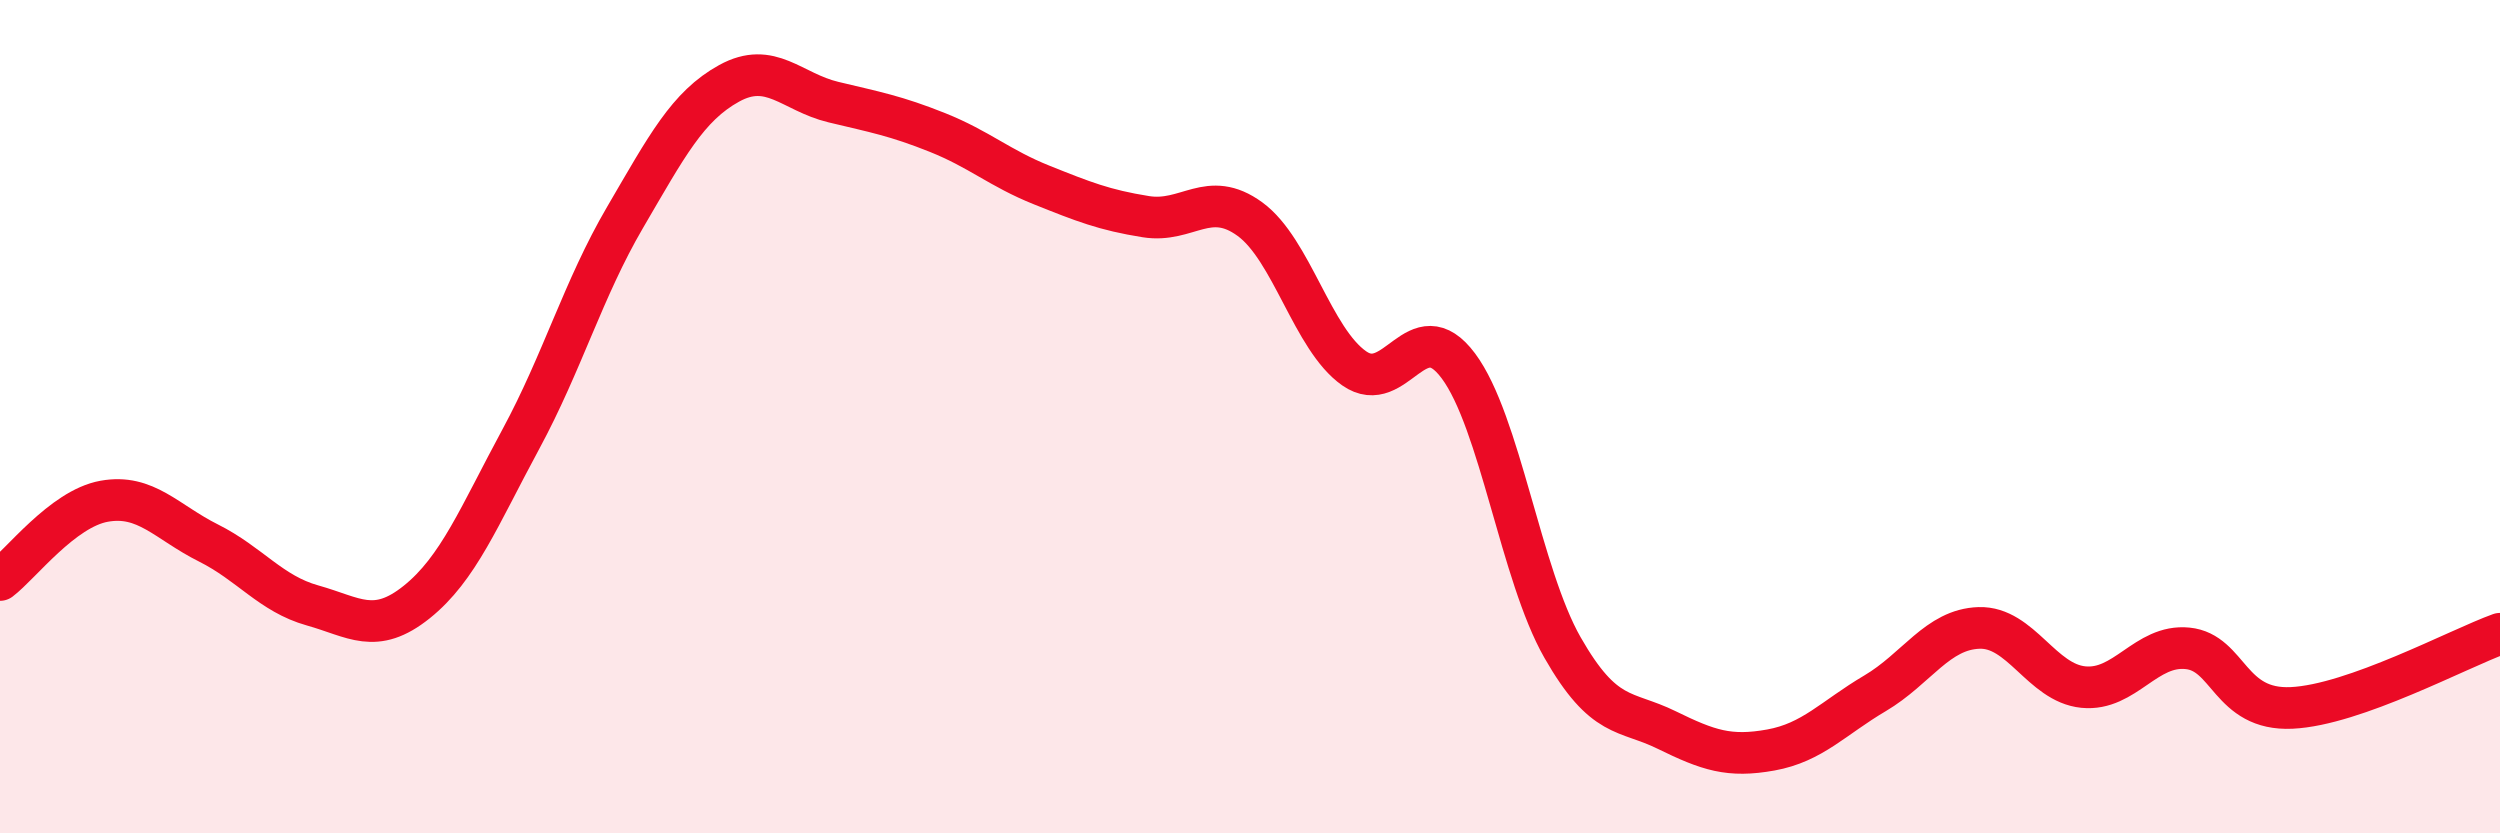 
    <svg width="60" height="20" viewBox="0 0 60 20" xmlns="http://www.w3.org/2000/svg">
      <path
        d="M 0,13.92 C 0.5,13.54 1.5,12.21 2.5,12.03 C 3.5,11.85 4,12.53 5,13.03 C 6,13.53 6.5,14.25 7.5,14.53 C 8.5,14.81 9,15.25 10,14.45 C 11,13.65 11.5,12.39 12.5,10.54 C 13.5,8.69 14,6.93 15,5.22 C 16,3.51 16.5,2.55 17.5,2 C 18.5,1.45 19,2.21 20,2.45 C 21,2.69 21.5,2.78 22.5,3.18 C 23.5,3.58 24,4.04 25,4.44 C 26,4.84 26.5,5.04 27.5,5.2 C 28.5,5.36 29,4.53 30,5.26 C 31,5.99 31.5,8.14 32.5,8.84 C 33.5,9.54 34,7.44 35,8.78 C 36,10.12 36.5,13.79 37.5,15.54 C 38.5,17.29 39,17.03 40,17.52 C 41,18.01 41.5,18.18 42.5,18 C 43.5,17.82 44,17.23 45,16.64 C 46,16.05 46.5,15.1 47.5,15.07 C 48.5,15.04 49,16.39 50,16.49 C 51,16.59 51.5,15.46 52.5,15.56 C 53.5,15.66 53.5,17.06 55,16.99 C 56.5,16.92 59,15.57 60,15.21L60 20L0 20Z"
        fill="#EB0A25"
        opacity="0.1"
        stroke-linecap="round"
        stroke-linejoin="round"
      />
      <path
        d="M 0,13.92 C 0.5,13.54 1.5,12.21 2.5,12.03 C 3.5,11.85 4,12.53 5,13.03 C 6,13.53 6.5,14.25 7.5,14.53 C 8.5,14.81 9,15.25 10,14.45 C 11,13.65 11.5,12.39 12.5,10.54 C 13.5,8.69 14,6.93 15,5.22 C 16,3.51 16.5,2.55 17.5,2 C 18.5,1.45 19,2.21 20,2.45 C 21,2.69 21.5,2.78 22.5,3.18 C 23.5,3.58 24,4.04 25,4.44 C 26,4.84 26.5,5.04 27.5,5.2 C 28.5,5.36 29,4.53 30,5.26 C 31,5.99 31.5,8.14 32.5,8.84 C 33.5,9.54 34,7.44 35,8.78 C 36,10.12 36.5,13.79 37.5,15.54 C 38.5,17.29 39,17.03 40,17.52 C 41,18.01 41.5,18.18 42.5,18 C 43.5,17.82 44,17.23 45,16.64 C 46,16.05 46.5,15.1 47.5,15.07 C 48.5,15.04 49,16.39 50,16.49 C 51,16.59 51.5,15.46 52.5,15.56 C 53.5,15.66 53.5,17.06 55,16.99 C 56.5,16.92 59,15.57 60,15.21"
        stroke="#EB0A25"
        stroke-width="1"
        fill="none"
        stroke-linecap="round"
        stroke-linejoin="round"
      />
    </svg>
  